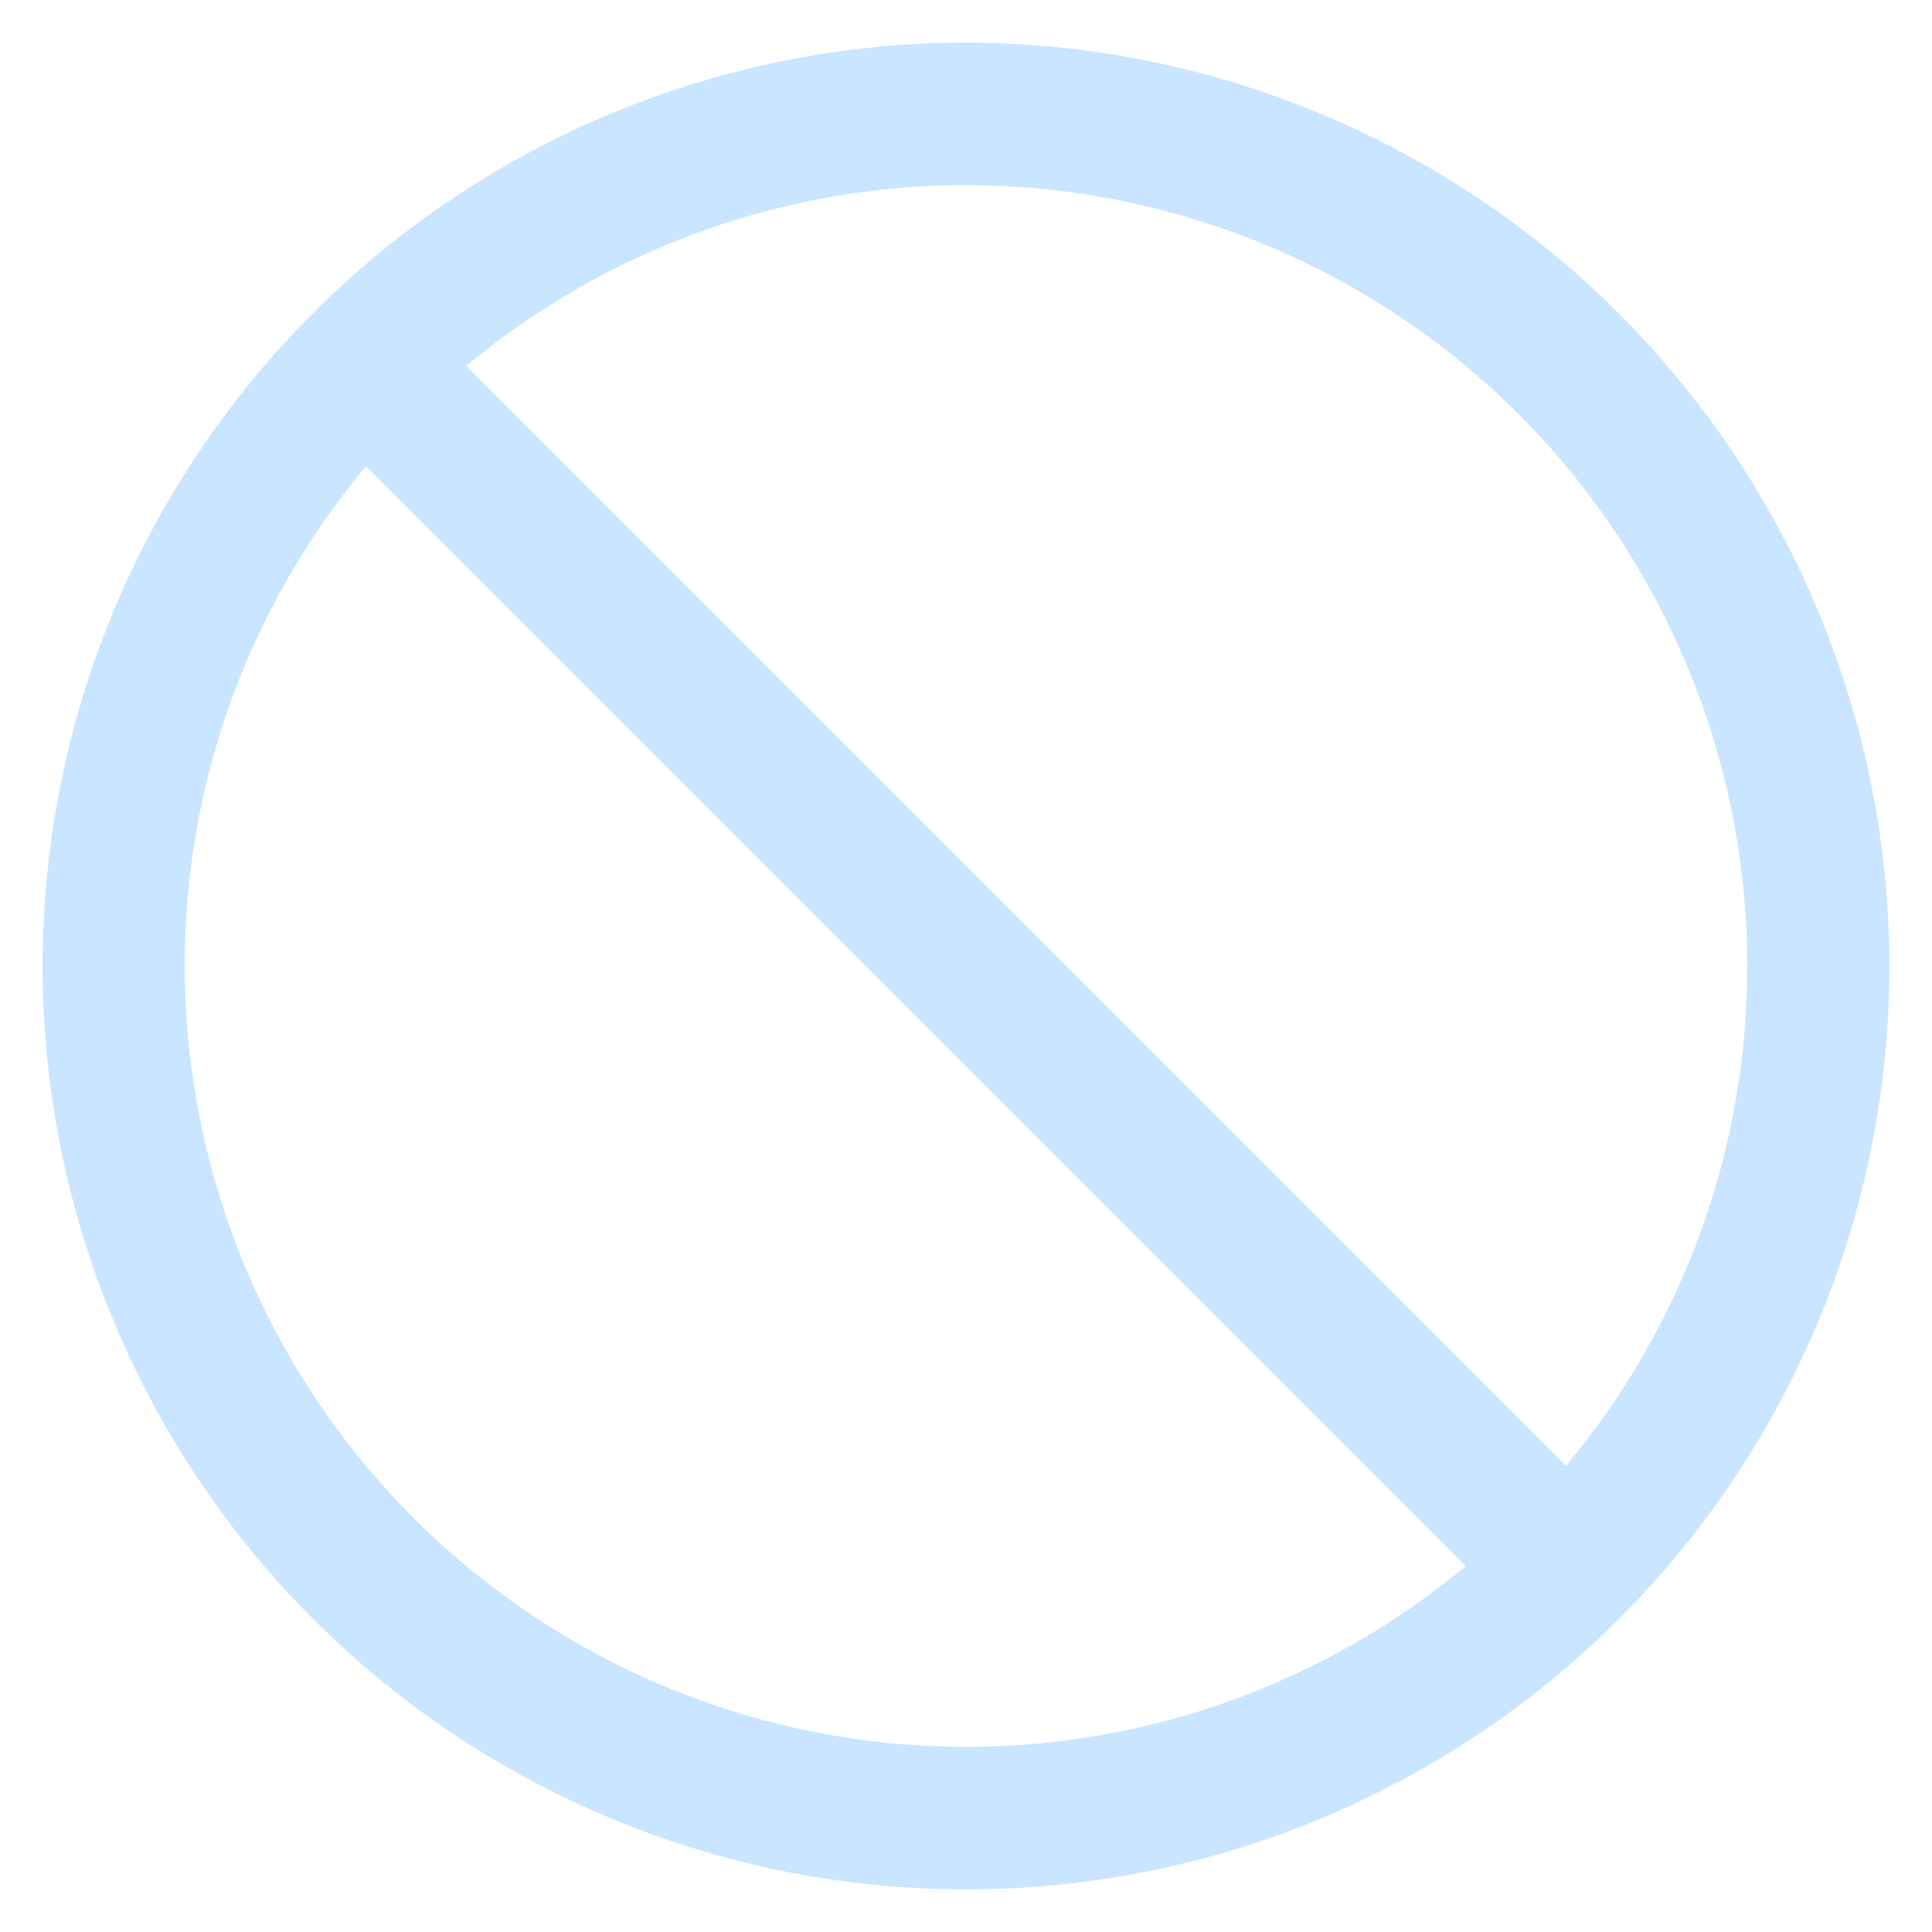 <svg width="34" height="34" viewBox="0 0 34 34" fill="none" xmlns="http://www.w3.org/2000/svg">
<path d="M17 0.75C13.786 0.75 10.644 1.703 7.972 3.489C5.3 5.274 3.217 7.812 1.987 10.781C0.757 13.751 0.435 17.018 1.062 20.17C1.689 23.322 3.237 26.218 5.51 28.491C7.782 30.763 10.678 32.311 13.83 32.938C16.982 33.565 20.249 33.243 23.219 32.013C26.188 30.783 28.726 28.7 30.511 26.028C32.297 23.356 33.25 20.214 33.25 17C33.245 12.692 31.532 8.561 28.485 5.515C25.439 2.468 21.308 0.755 17 0.75ZM30.75 17C30.753 20.215 29.624 23.328 27.561 25.794L8.206 6.438C10.214 4.767 12.656 3.703 15.246 3.37C17.837 3.037 20.469 3.449 22.834 4.557C25.199 5.665 27.199 7.424 28.601 9.627C30.003 11.831 30.748 14.388 30.75 17ZM3.25 17C3.247 13.785 4.376 10.672 6.439 8.206L25.794 27.562C23.786 29.233 21.344 30.297 18.753 30.63C16.163 30.963 13.531 30.551 11.166 29.443C8.801 28.335 6.801 26.576 5.399 24.373C3.997 22.169 3.252 19.612 3.25 17Z" fill="#C9E5FF"/>
</svg>
